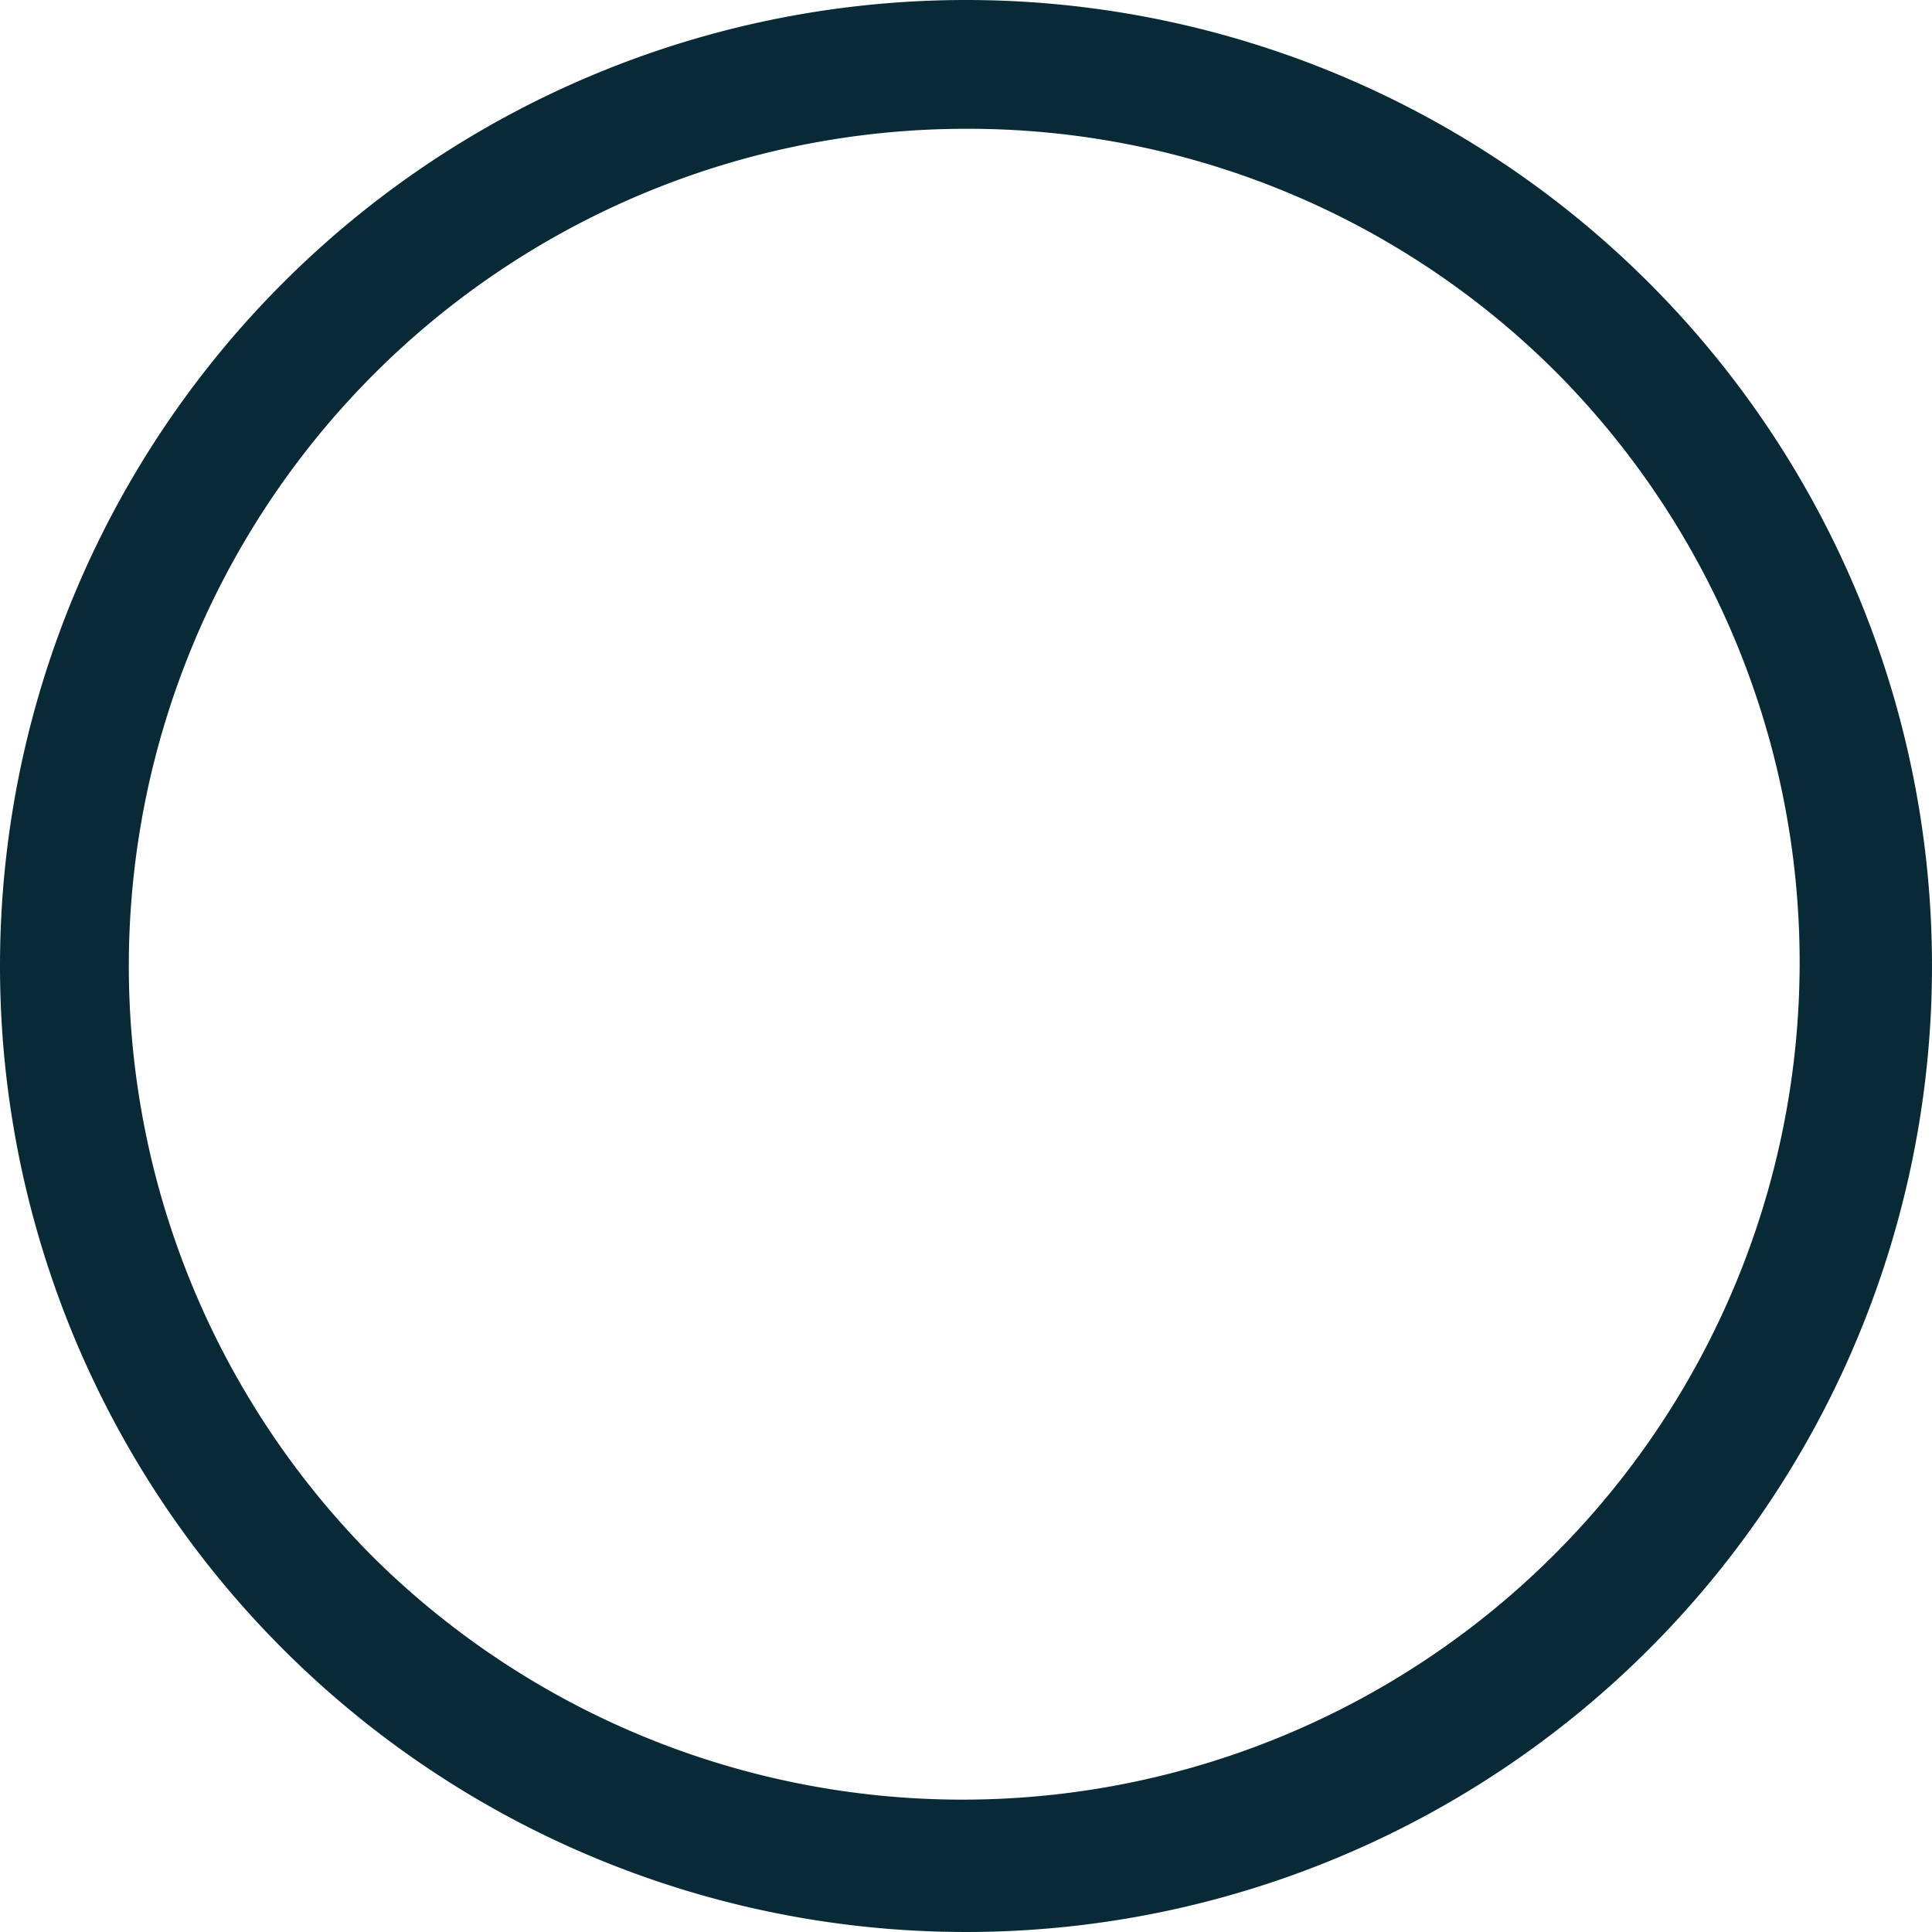 <svg id="Checkmark" xmlns="http://www.w3.org/2000/svg" width="54" height="54" viewBox="0 0 54 54">
  <path id="Path_2234" data-name="Path 2234" d="M27,3.6A23.4,23.4,0,0,0,10.454,43.546,23.4,23.4,0,0,0,43.546,10.454,23.247,23.247,0,0,0,27,3.6M27,0A27,27,0,1,1,0,27,27,27,0,0,1,27,0Z" fill="#082a36"/>
</svg>
